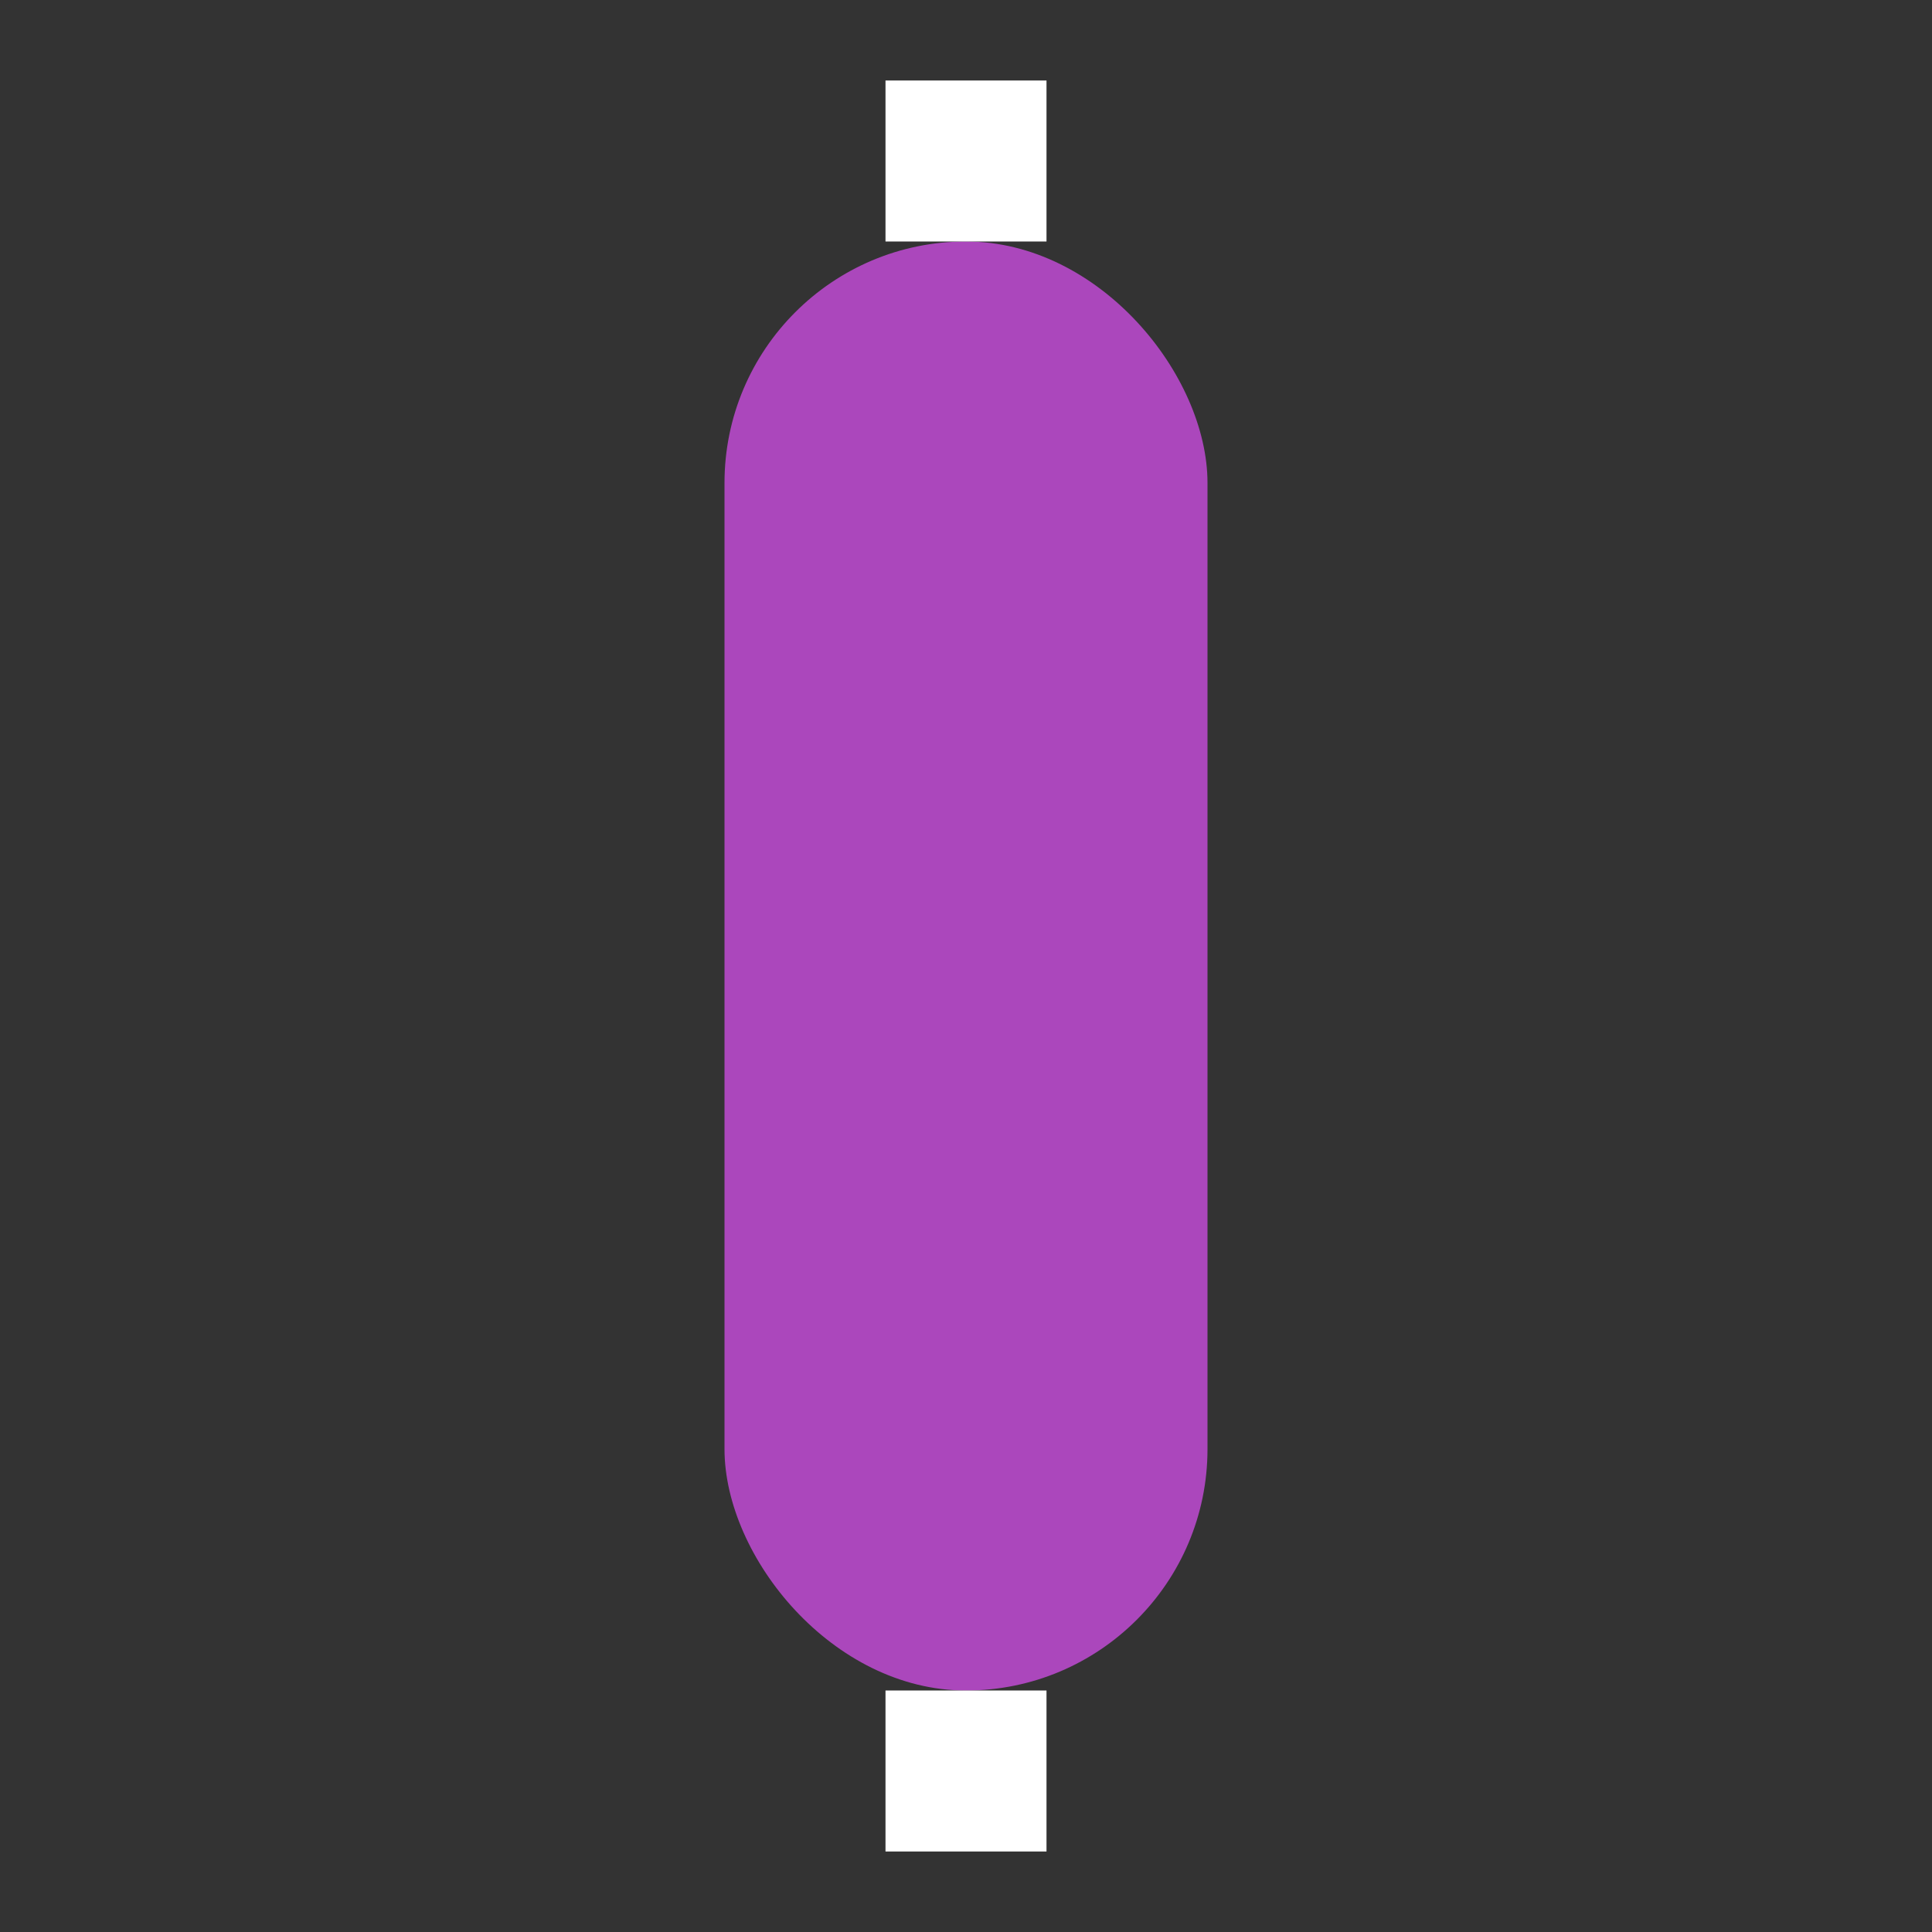 <svg xmlns="http://www.w3.org/2000/svg" viewBox="0 0 24 24">
<rect x="0" y="0" width="24" height="24" fill="#333333" stroke="none"/>
<rect x="9" y="3" width="6" height="18" rx="3" fill="#AB47BC"/>
<path d="M12 3V1M12 21v2" stroke="#fff" stroke-width="2"/>
</svg>